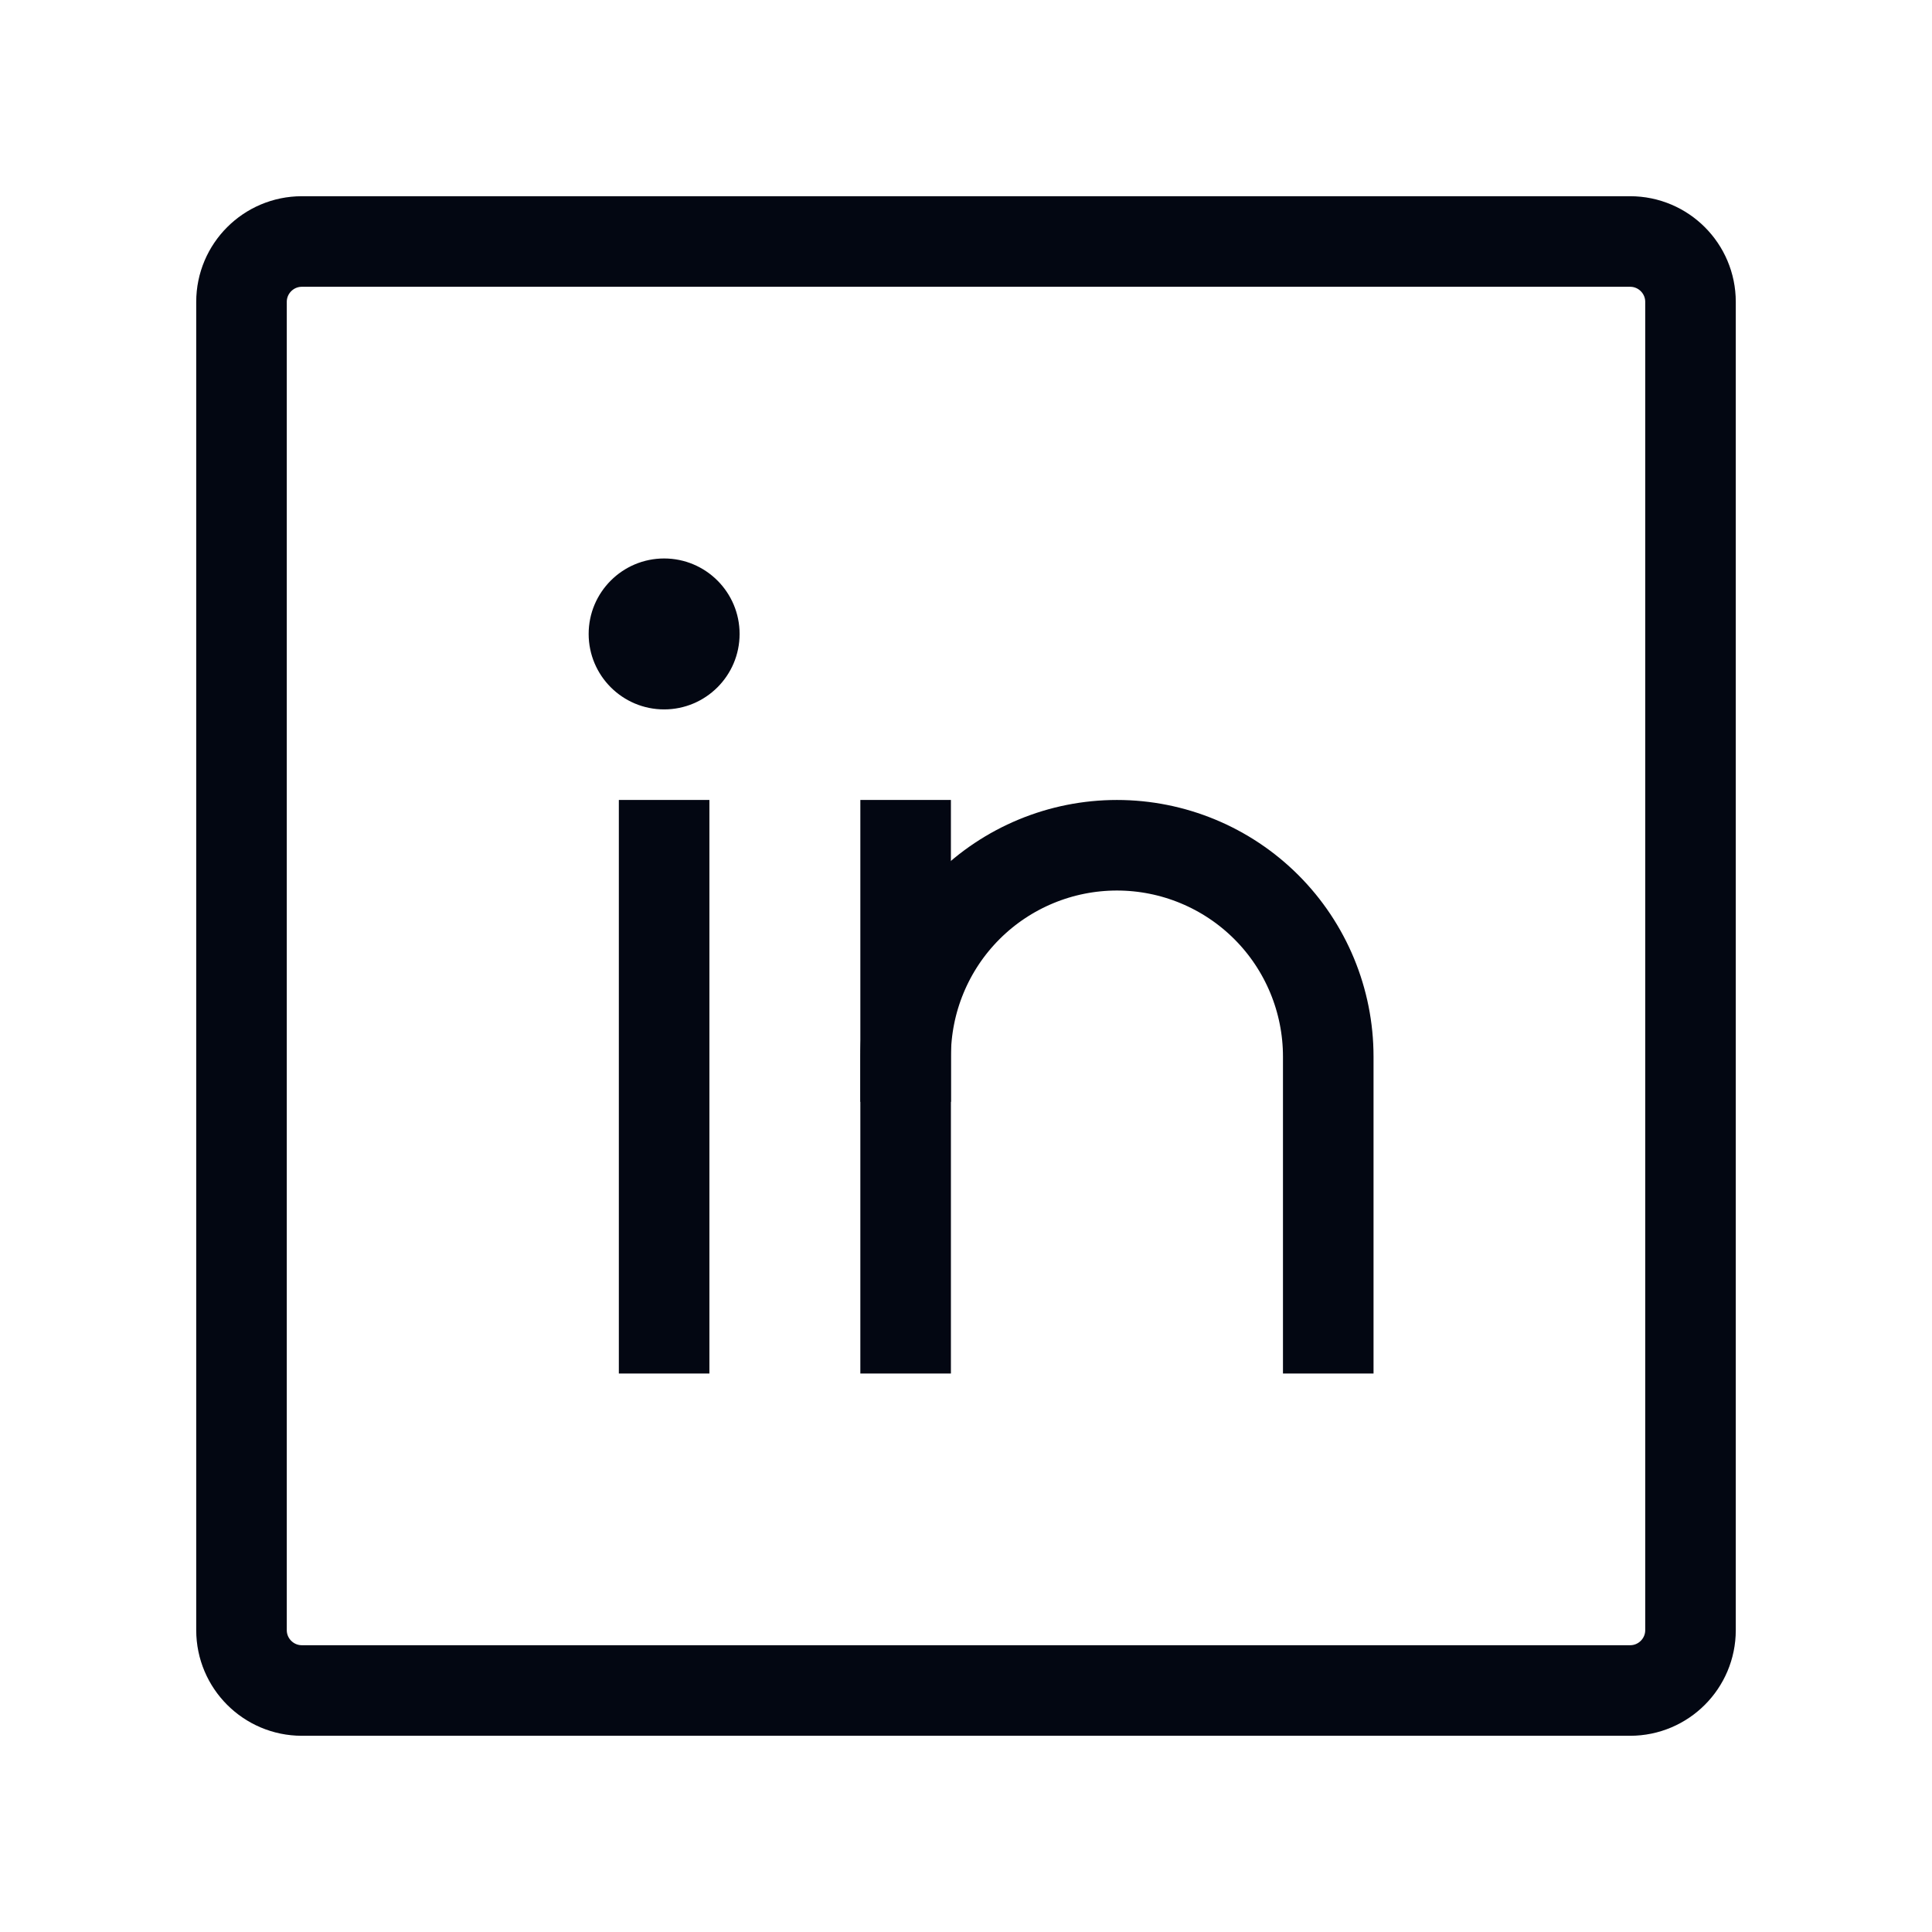 <svg width="32" height="32" viewBox="0 0 32 32" fill="none" xmlns="http://www.w3.org/2000/svg">
<path d="M27 4H5C4.448 4 4 4.448 4 5V27C4 27.552 4.448 28 5 28H27C27.552 28 28 27.552 28 27V5C28 4.448 27.552 4 27 4Z" stroke="#030712" stroke-width="1.5" stroke-linecap="round"/>
<path d="M15 14V22" stroke="#030712" stroke-width="1.5" stroke-linecap="square" stroke-linejoin="round"/>
<path d="M11 14V22" stroke="#030712" stroke-width="1.5" stroke-linecap="square" stroke-linejoin="round"/>
<path d="M15 17.5C15 16.572 15.369 15.681 16.025 15.025C16.681 14.369 17.572 14 18.5 14C19.428 14 20.319 14.369 20.975 15.025C21.631 15.681 22 16.572 22 17.5V22" stroke="#030712" stroke-width="1.5" stroke-linecap="square" stroke-linejoin="round"/>
<path d="M11 11.75C11.69 11.75 12.25 11.19 12.25 10.5C12.25 9.81 11.69 9.25 11 9.25C10.31 9.25 9.75 9.81 9.75 10.5C9.75 11.19 10.31 11.75 11 11.75Z" fill="#030712"/>
</svg>
